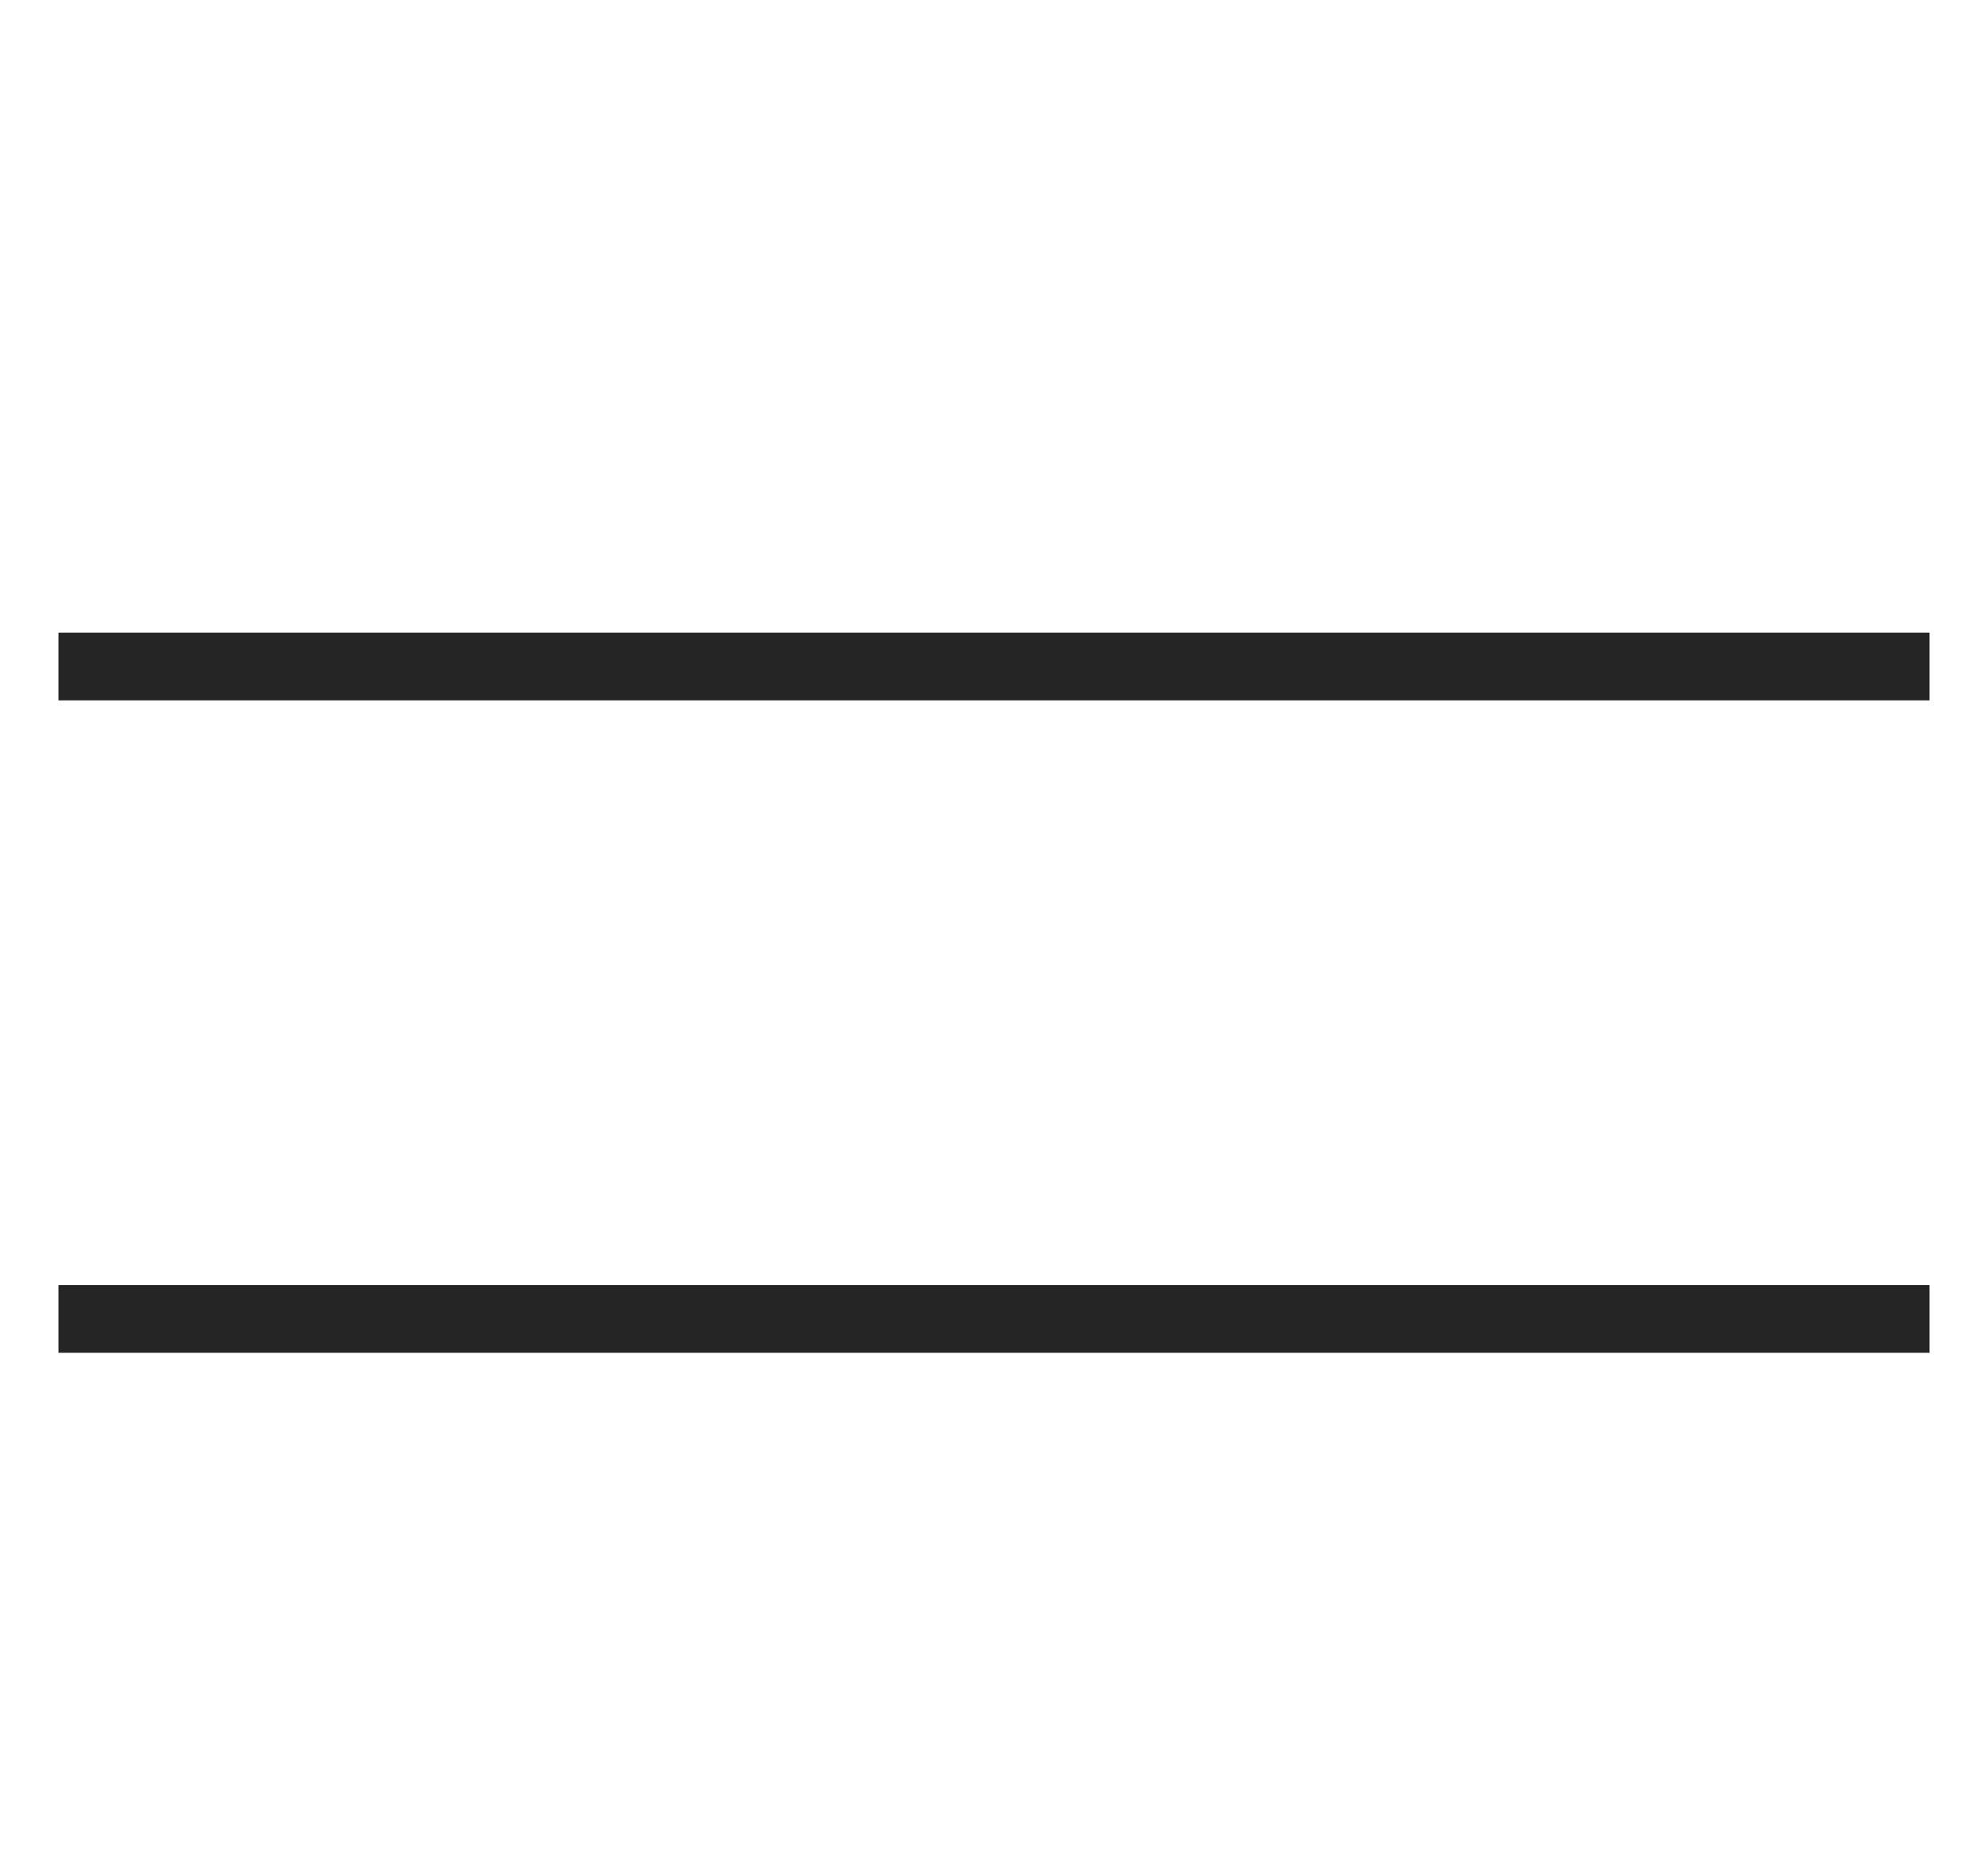 <svg width="17" height="16" viewBox="0 0 17 16" fill="none" xmlns="http://www.w3.org/2000/svg">
<line x1="0.5" y1="5.7" x2="16.5" y2="5.7" stroke="#252525" stroke-width="0.579"/>
<line x1="16.5" y1="11.279" x2="0.5" y2="11.279" stroke="#252525" stroke-width="0.579"/>
</svg>

